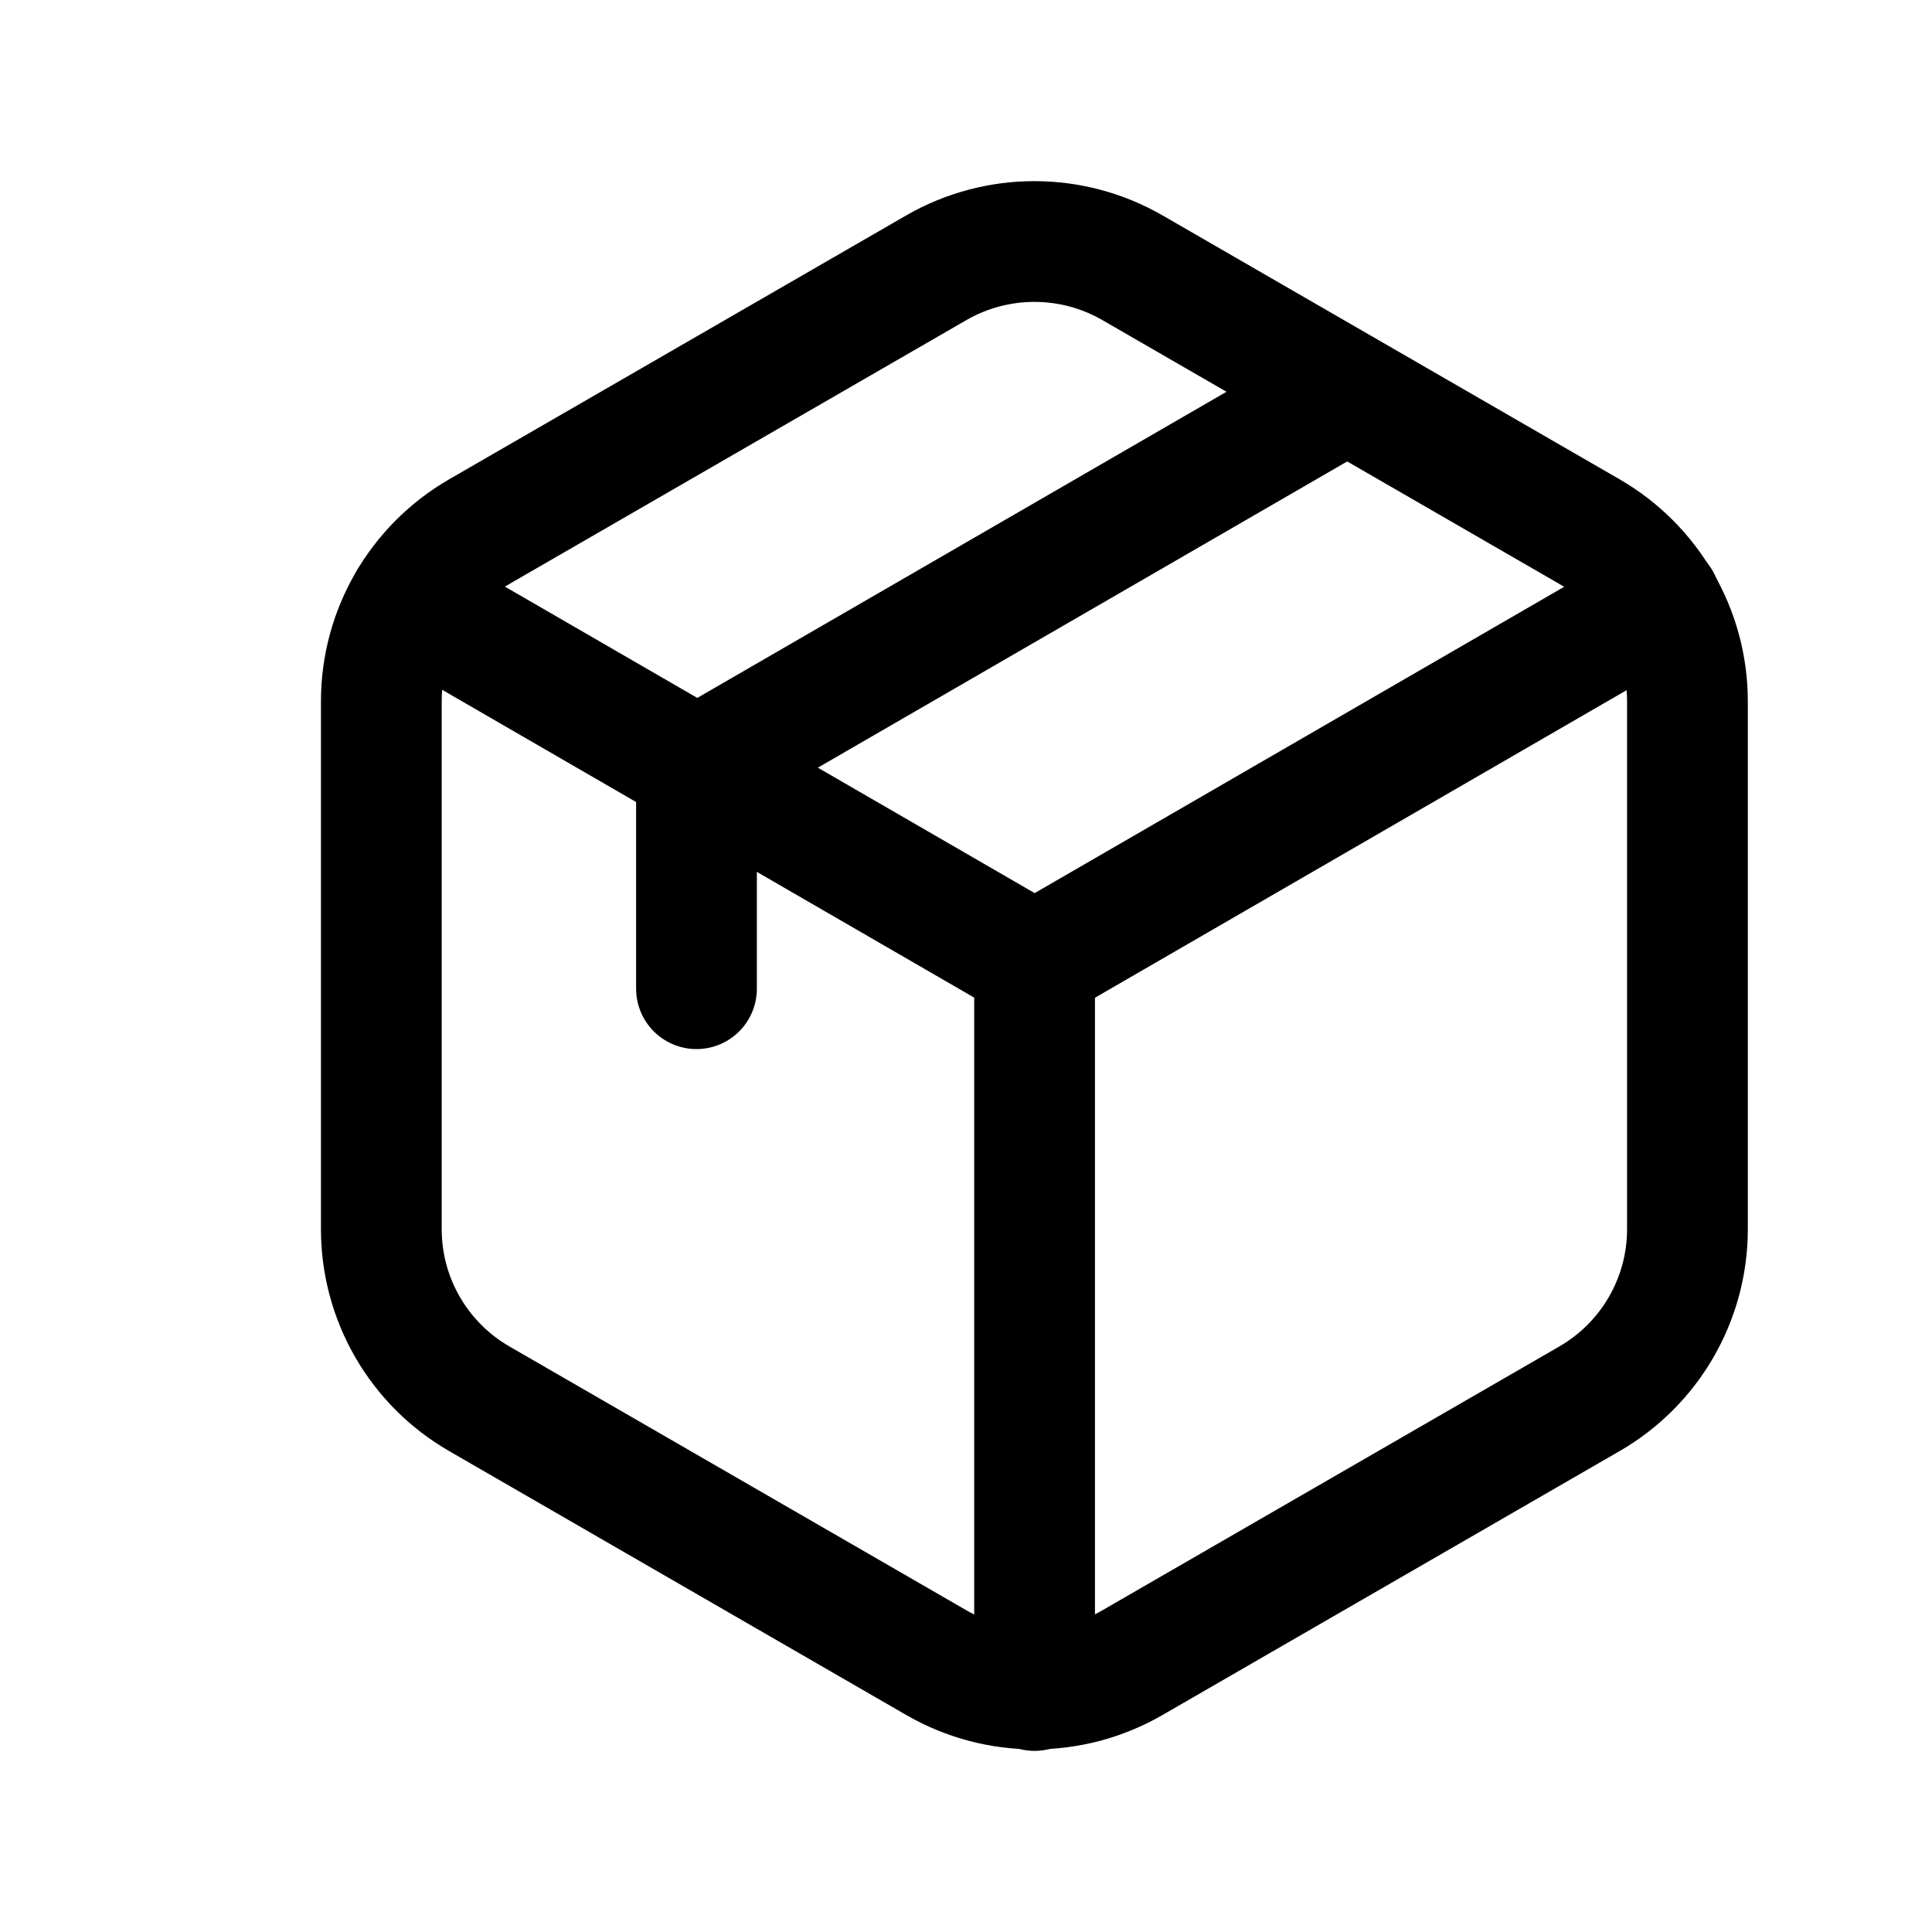 <?xml version="1.0" encoding="UTF-8"?>
<svg width="48" height="48" viewBox="0 0 24 24" fill="none" xmlns="http://www.w3.org/2000/svg">
<path d="M4.737 8.712V15.27C4.737 16.139 5.201 16.942 5.954 17.376L11.633 20.655C12.386 21.09 13.313 21.09 14.066 20.655L19.745 17.376C20.497 16.942 20.962 16.139 20.962 15.27V8.712C20.962 7.842 20.497 7.039 19.745 6.604L14.066 3.325C13.313 2.892 12.386 2.892 11.633 3.325L5.954 6.604C5.201 7.039 4.737 7.842 4.737 8.712Z" stroke="#000000" stroke-width="1.5" stroke-linecap="round" stroke-linejoin="round"></path>
<path d="M20.625 7.465L12.853 11.961L5.082 7.465" stroke="#000000" stroke-width="1.5" stroke-linecap="round" stroke-linejoin="round"></path>
<path d="M12.852 21V11.954" stroke="#000000" stroke-width="1.5" stroke-linecap="round" stroke-linejoin="round"></path>
<path d="M16.424 5.046L8.652 9.542V12.282" stroke="#000000" stroke-width="1.5" stroke-linecap="round" stroke-linejoin="round"></path>
</svg>